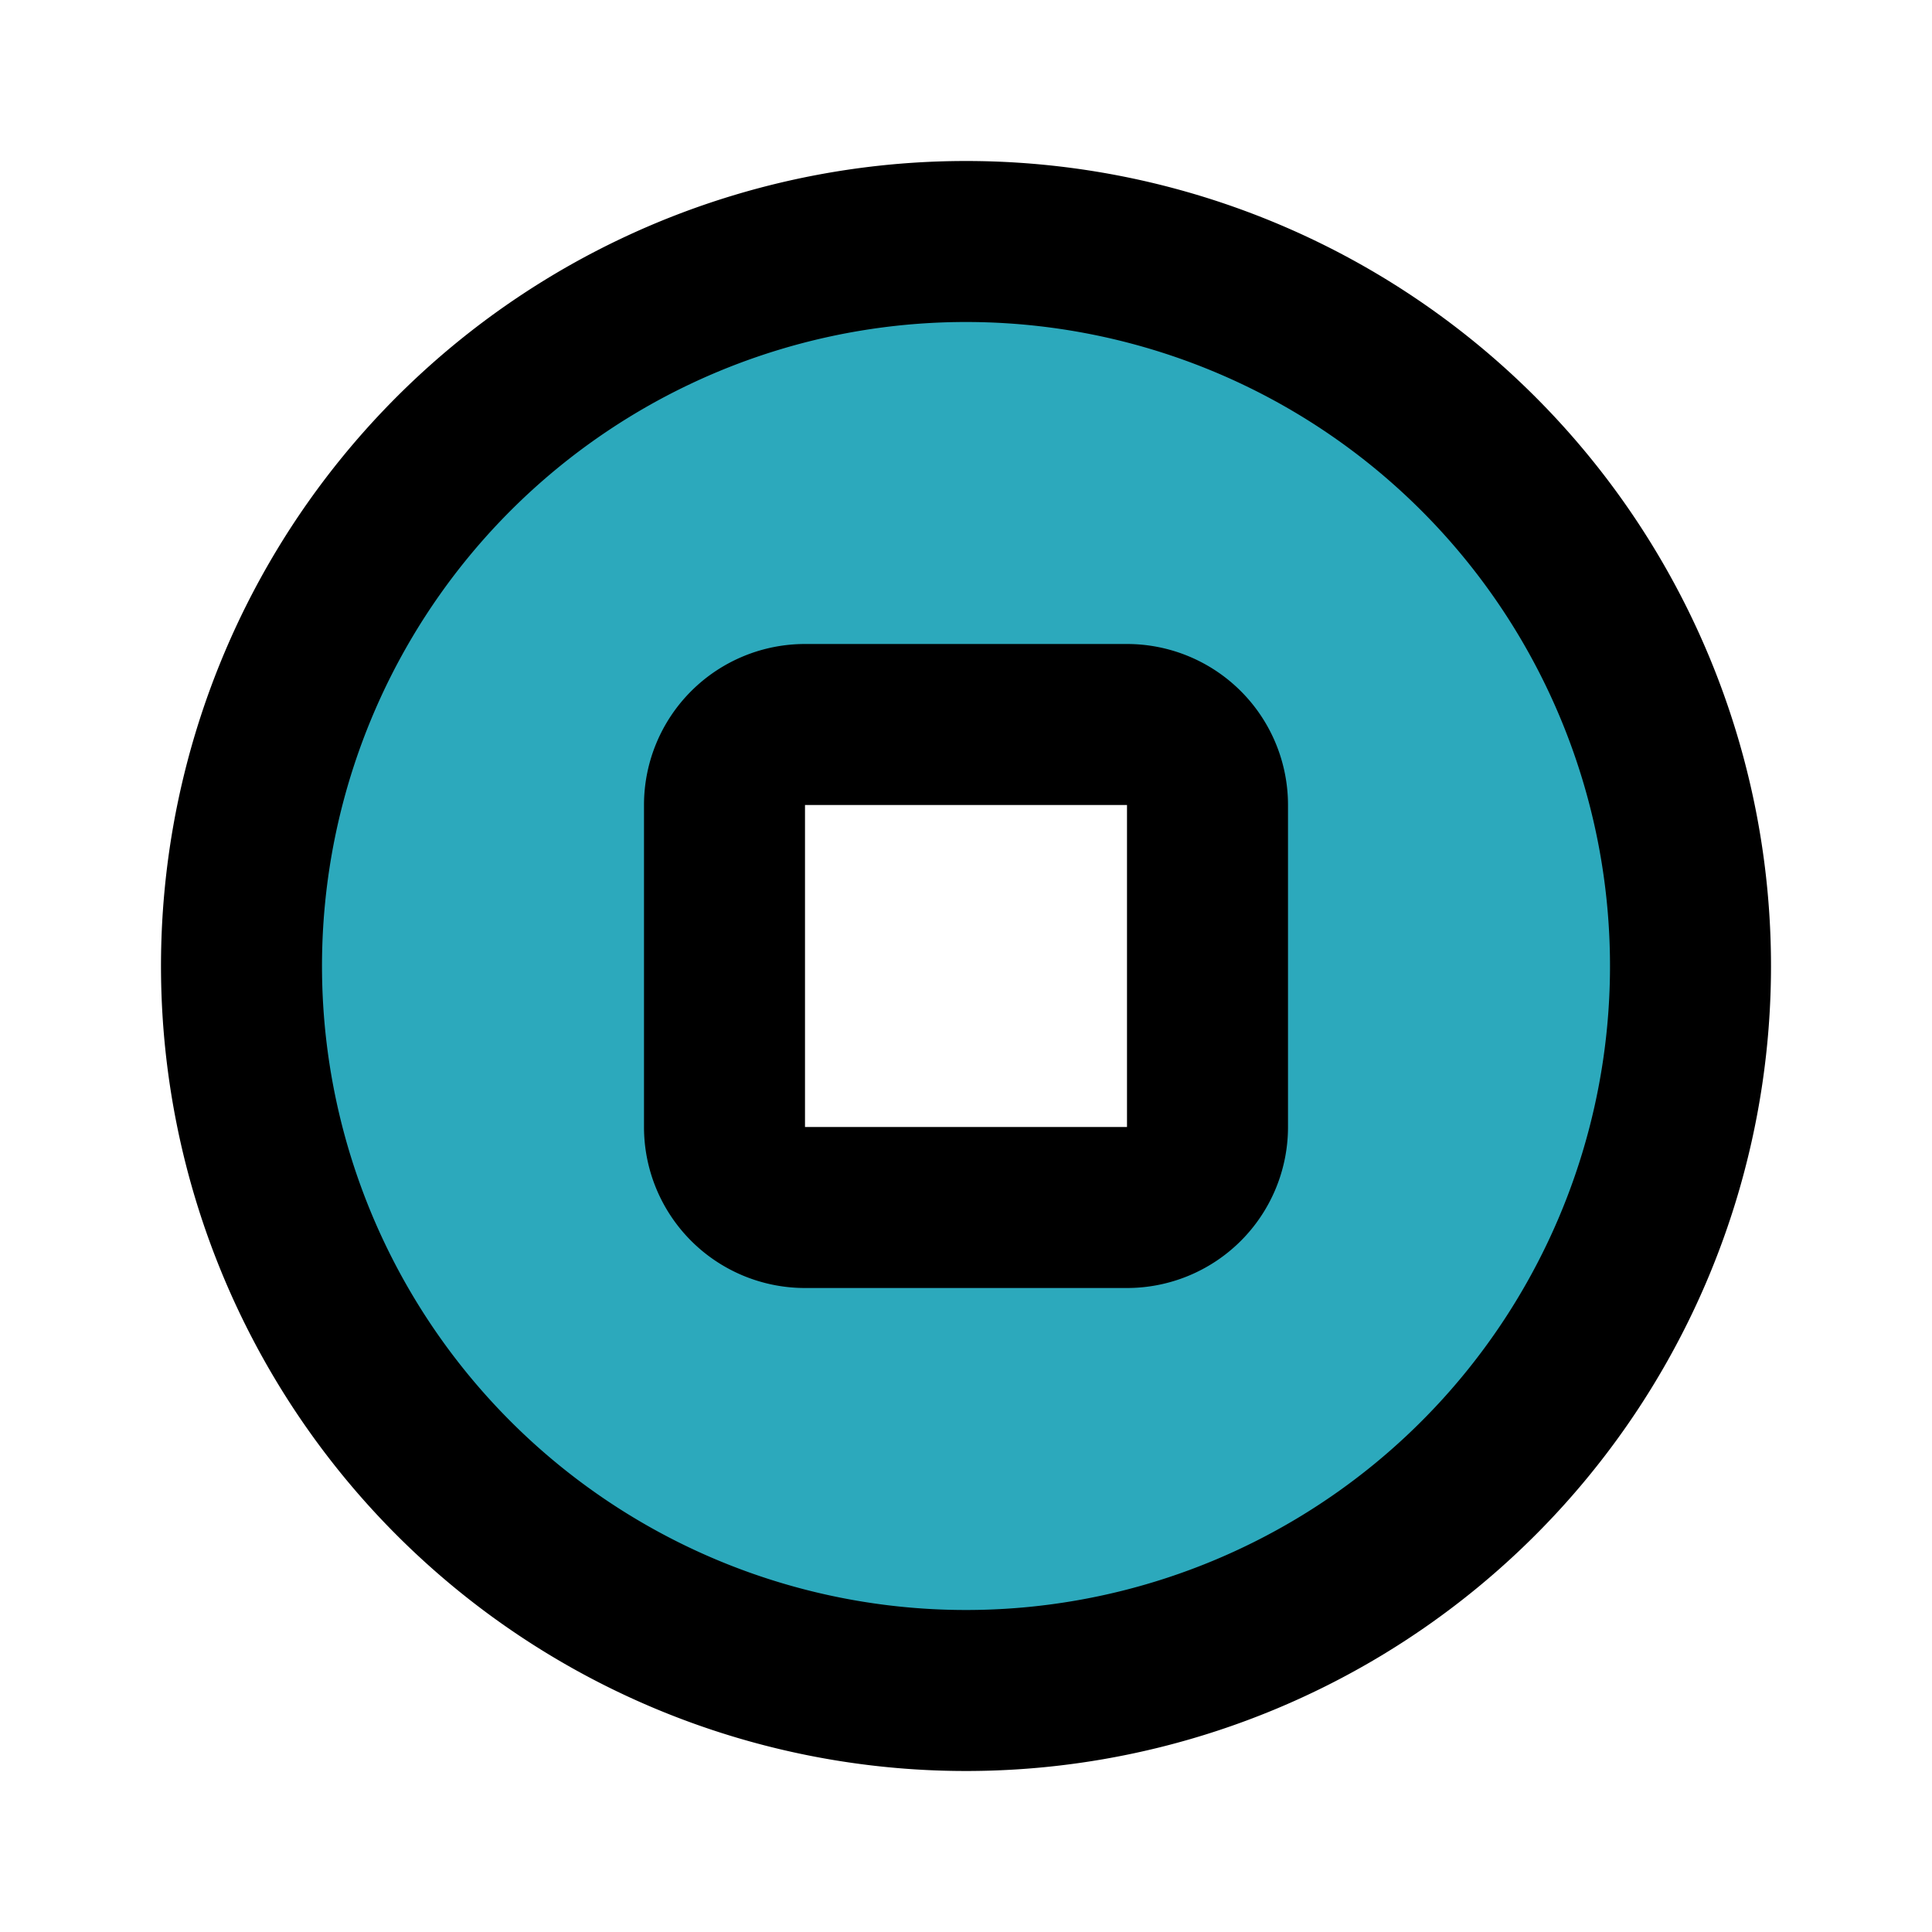 <?xml version="1.0" encoding="utf-8"?>
<svg fill="#000000" width="800px" height="800px" viewBox="0 0 24 24" id="stop-circle" data-name="Flat Line" xmlns="http://www.w3.org/2000/svg" class="icon flat-line"><path id="secondary" d="M12,3a9,9,0,1,0,9,9A9,9,0,0,0,12,3Zm3,11a1,1,0,0,1-1,1H10a1,1,0,0,1-1-1V10a1,1,0,0,1,1-1h4a1,1,0,0,1,1,1Z" style="fill: rgb(44, 169, 188); stroke-width: 2;"></path><path id="primary" d="M14,15H10a1,1,0,0,1-1-1V10a1,1,0,0,1,1-1h4a1,1,0,0,1,1,1v4A1,1,0,0,1,14,15ZM12,3a9,9,0,1,0,9,9A9,9,0,0,0,12,3Z" style="fill: none; stroke: rgb(0, 0, 0); stroke-linecap: round; stroke-linejoin: round; stroke-width: 2;"></path></svg>